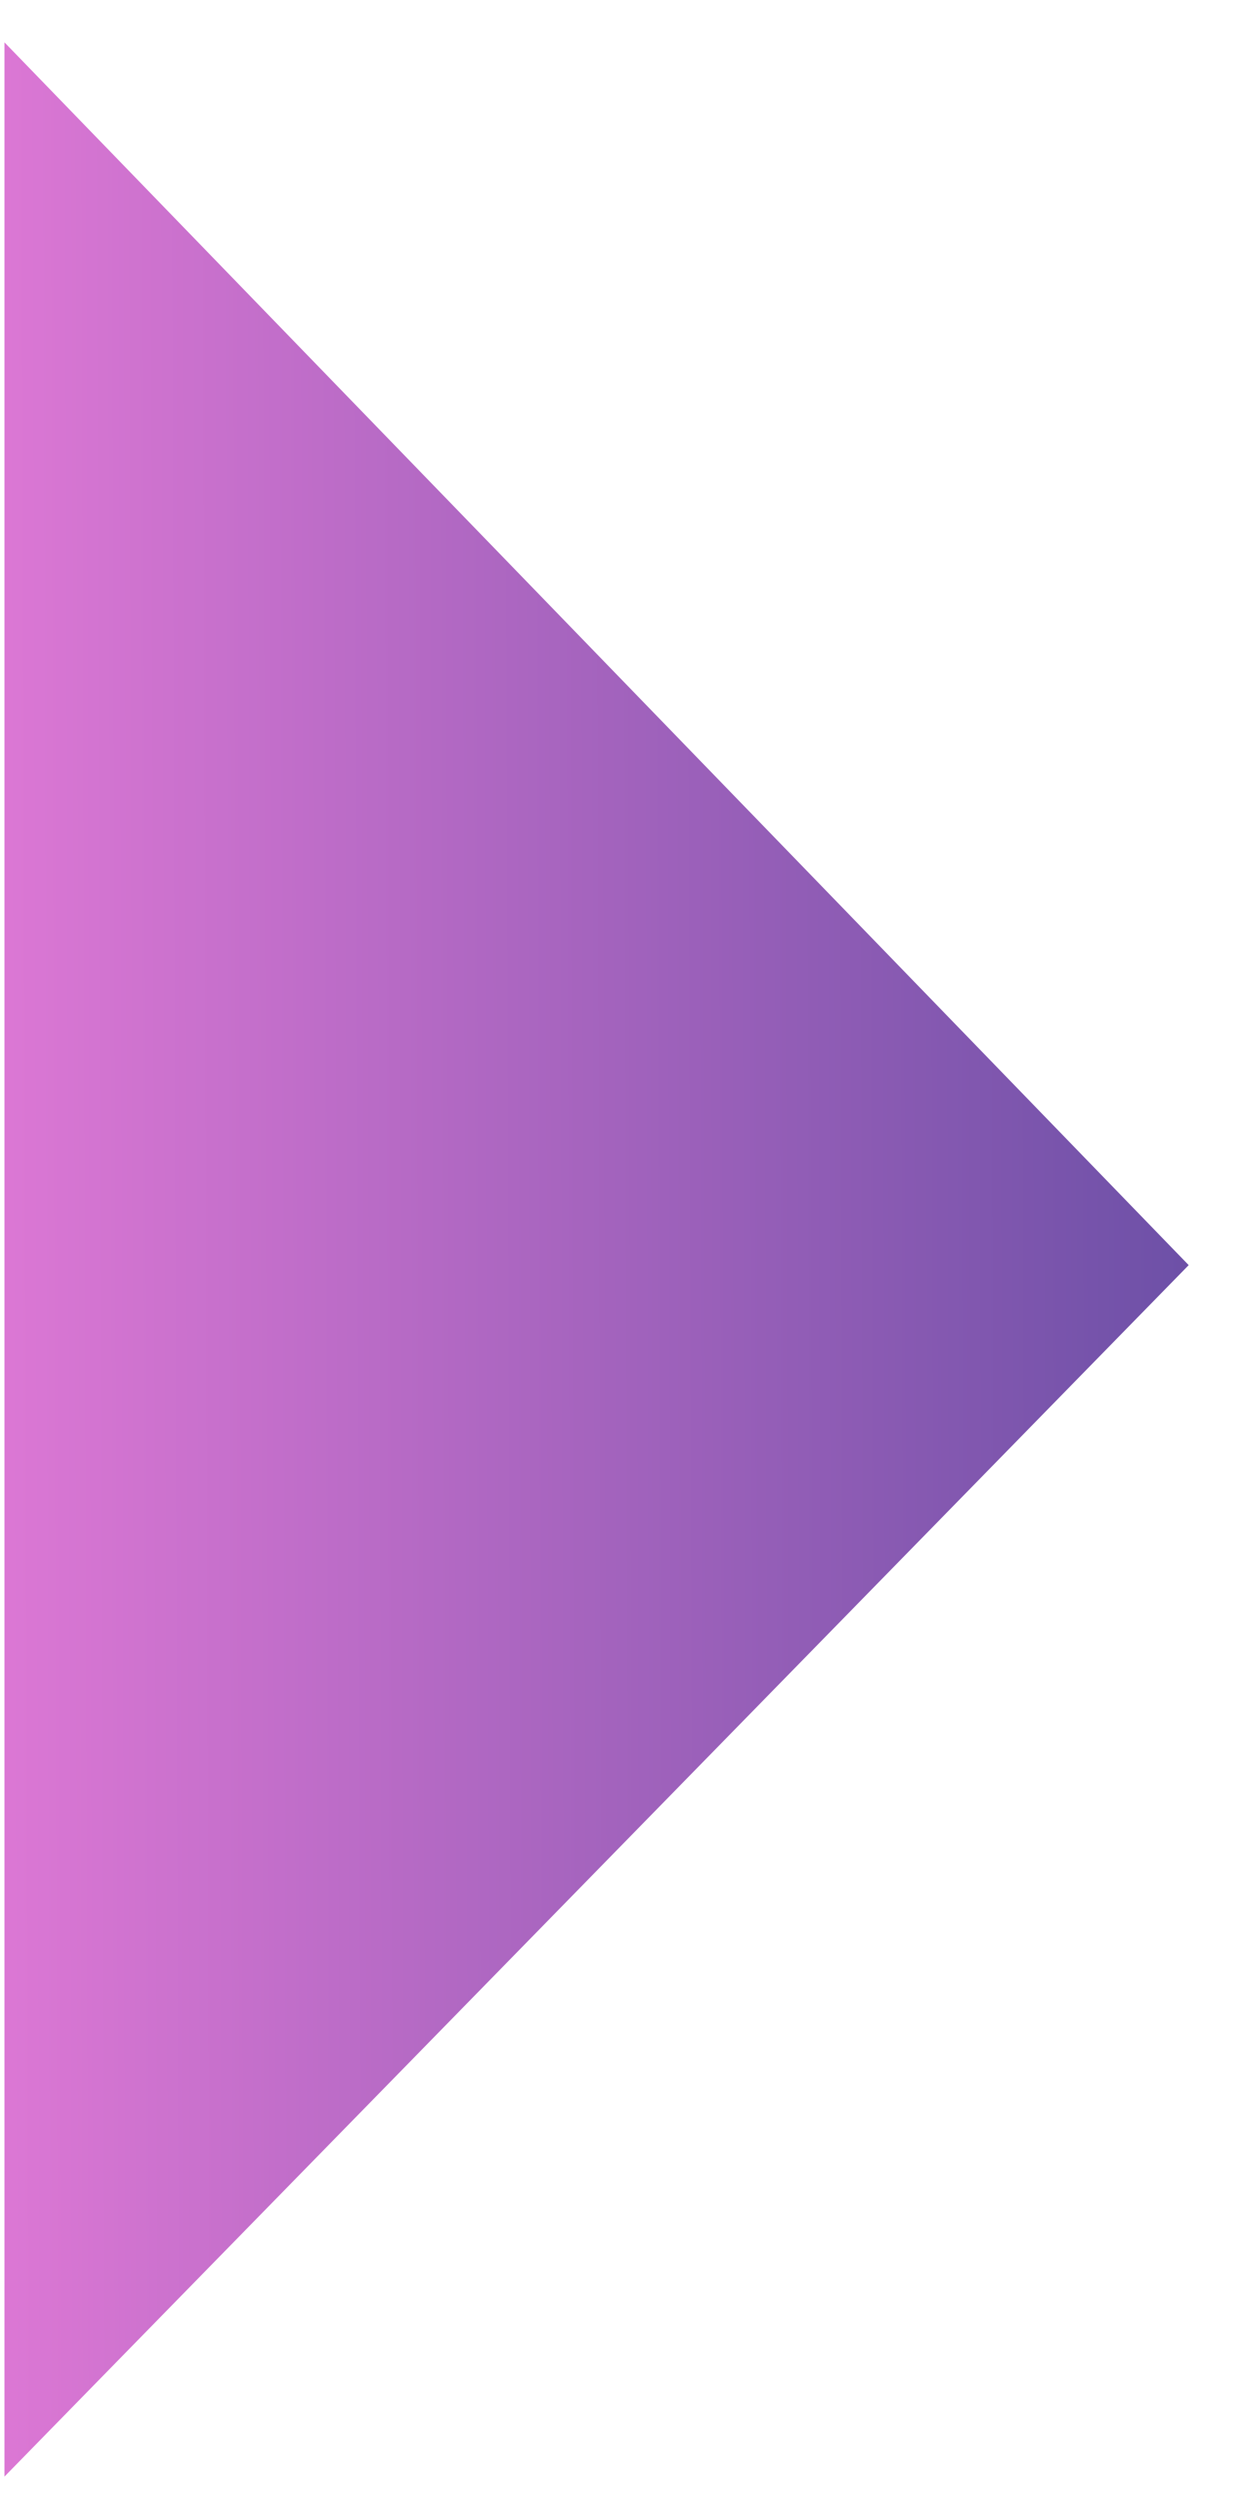 <?xml version="1.0" encoding="UTF-8"?> <svg xmlns="http://www.w3.org/2000/svg" width="19" height="38" viewBox="0 0 19 38" fill="none"> <path d="M18.068 19.23L0.068 0.644V37.644L18.068 19.23Z" fill="url(#paint0_linear_342_769)"></path> <defs> <linearGradient id="paint0_linear_342_769" x1="18.061" y1="15.604" x2="0.127" y2="15.662" gradientUnits="userSpaceOnUse"> <stop stop-color="#6D50A7"></stop> <stop offset="1" stop-color="#DB77D4"></stop> </linearGradient> </defs> </svg> 
